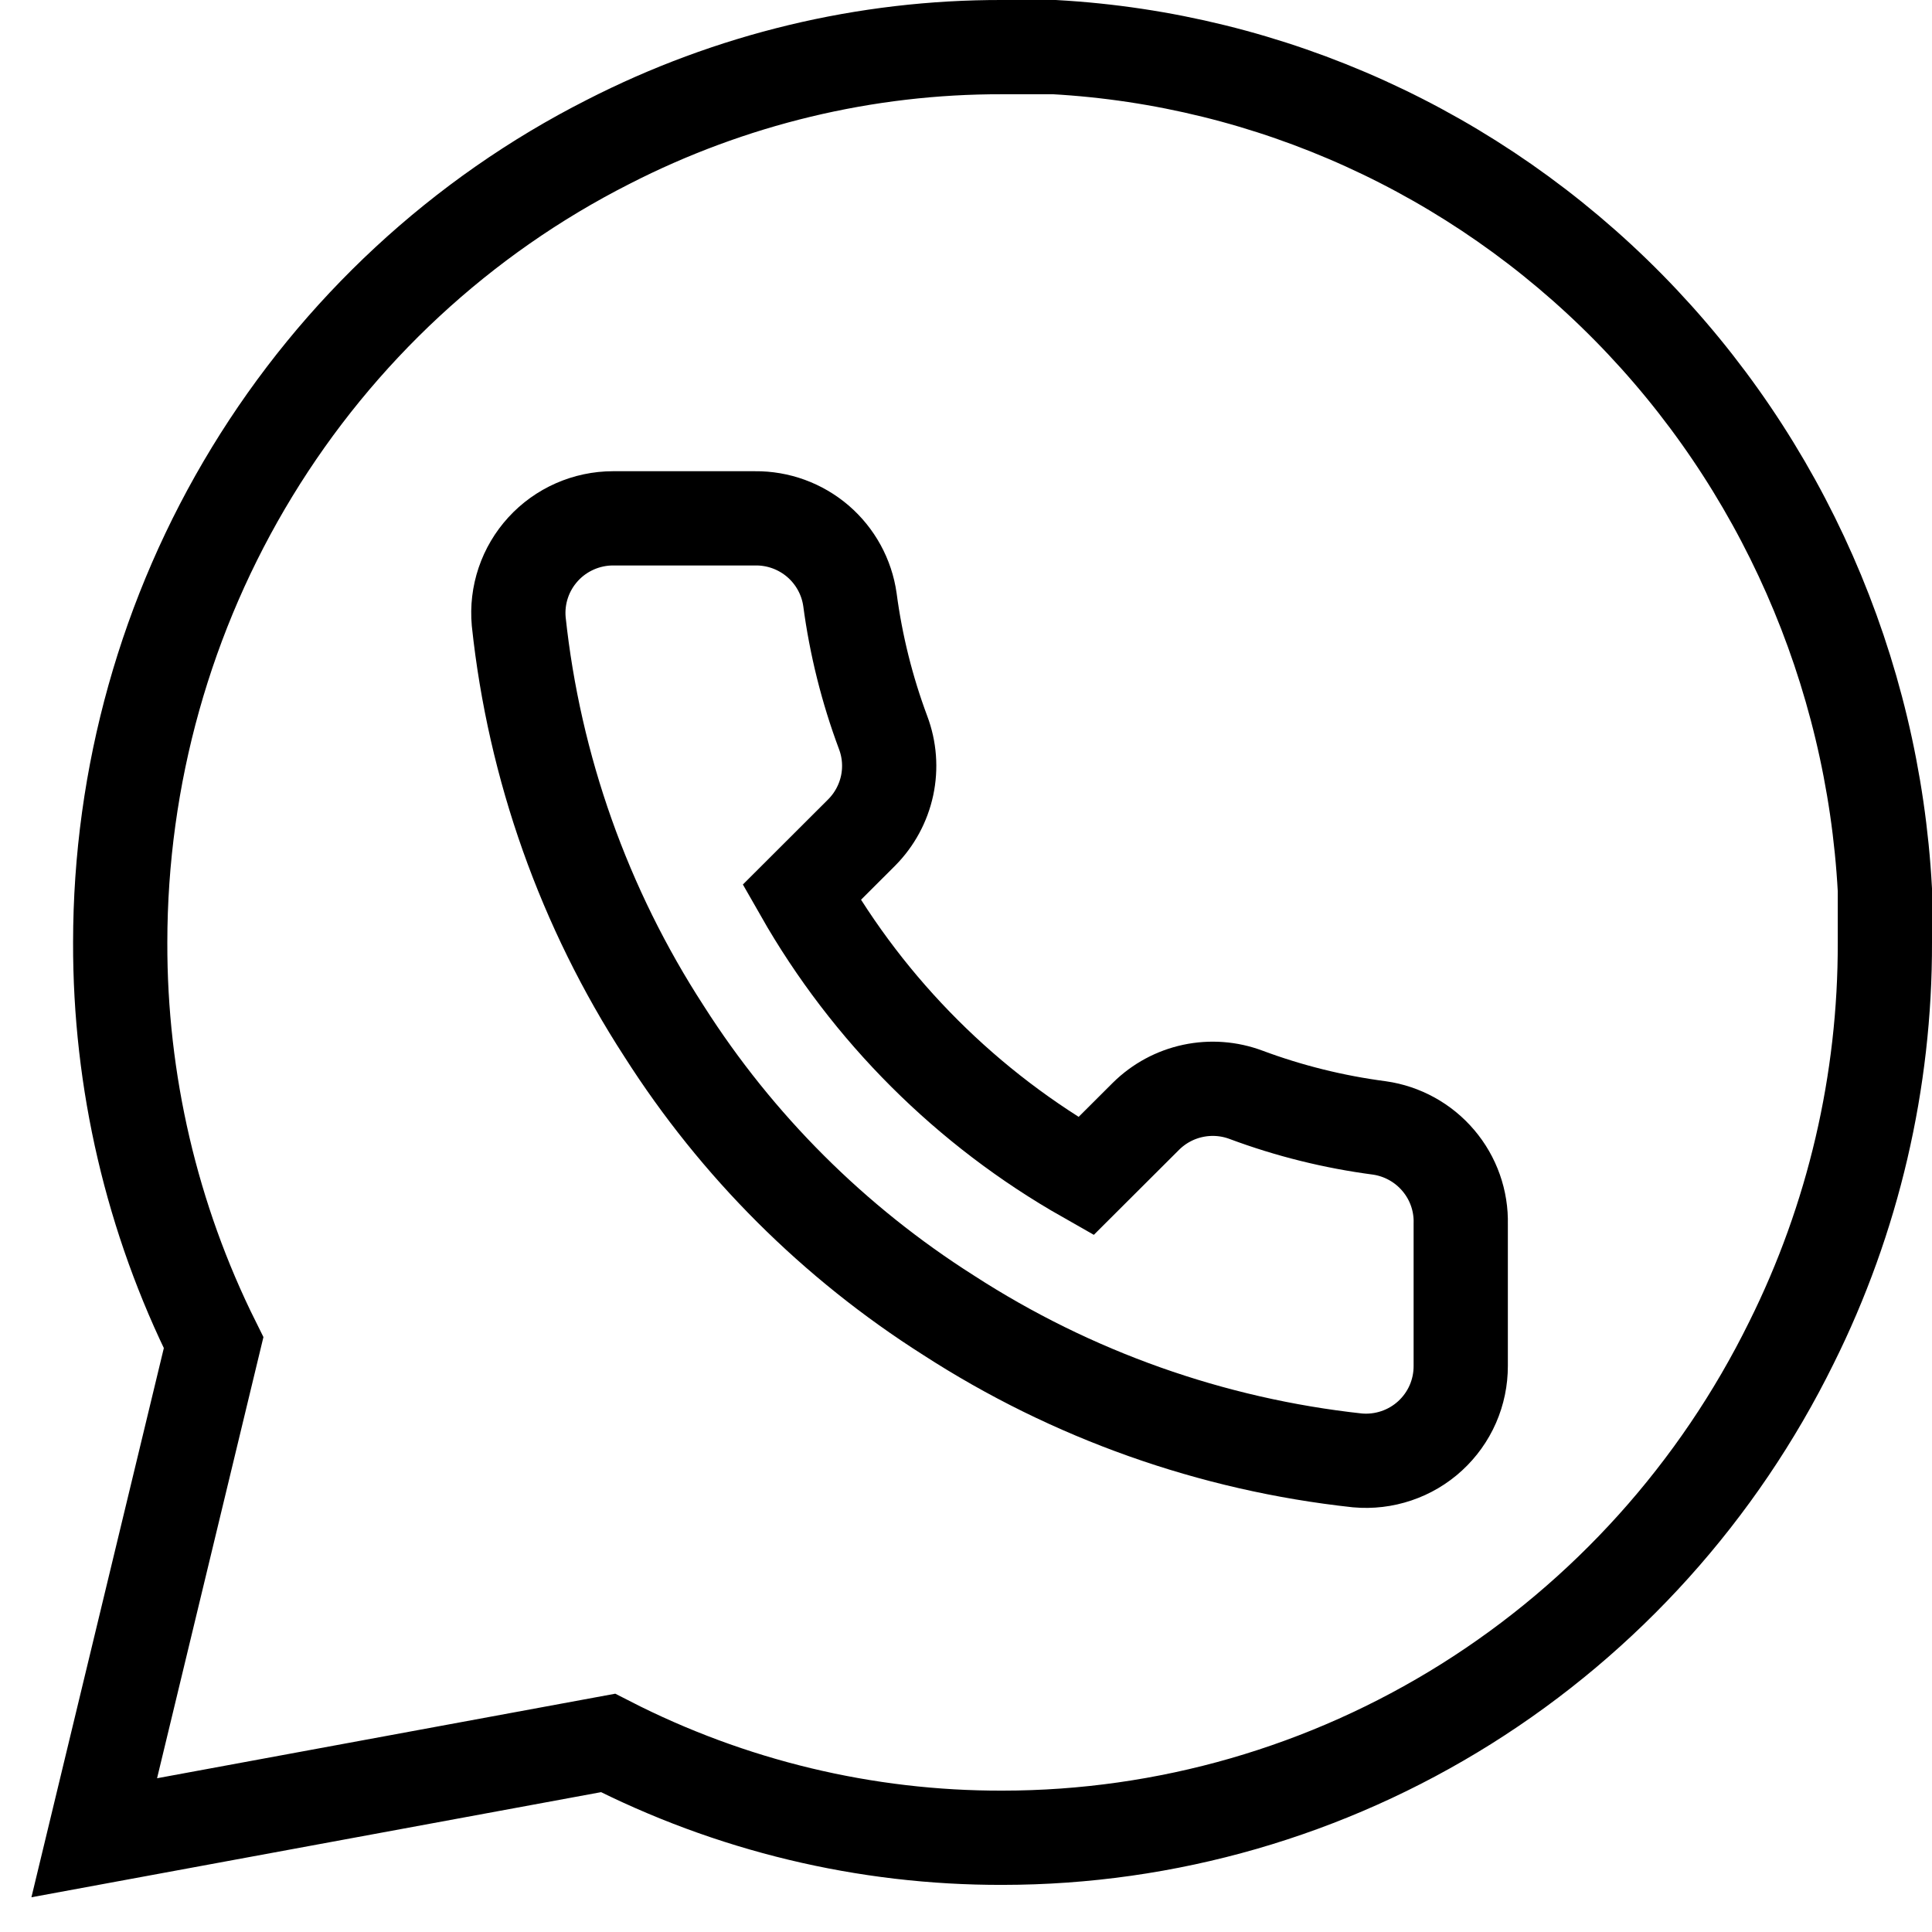 <?xml version="1.0" encoding="UTF-8"?> <svg xmlns="http://www.w3.org/2000/svg" width="41" height="41" viewBox="0 0 41 41" fill="none"><path d="M40 20C40.008 22.95 39.328 25.861 38.017 28.494C36.463 31.65 34.074 34.304 31.117 36.16C28.16 38.015 24.752 38.999 21.275 39C18.368 39.008 15.5 38.318 12.904 36.988L2 39L4.533 28.494C3.222 25.861 2.543 22.95 2.551 20C2.552 16.472 3.521 13.014 5.35 10.014C7.179 7.014 9.794 4.589 12.904 3.012C15.5 1.682 18.368 0.992 21.275 1H22.377C26.968 1.257 31.305 3.224 34.557 6.523C37.809 9.823 39.747 14.223 40 18.882V20Z" stroke="black" stroke-width="2" stroke-linecap="round"></path><path d="M30.999 25.974V28.985C31 29.264 30.943 29.541 30.831 29.797C30.719 30.053 30.554 30.283 30.348 30.472C30.142 30.661 29.898 30.805 29.633 30.894C29.367 30.984 29.086 31.017 28.807 30.992C25.713 30.656 22.74 29.601 20.129 27.911C17.699 26.37 15.639 24.314 14.095 21.889C12.396 19.271 11.338 16.29 11.008 13.188C10.983 12.91 11.016 12.631 11.105 12.367C11.194 12.102 11.338 11.86 11.526 11.654C11.714 11.448 11.943 11.284 12.199 11.171C12.454 11.059 12.73 11 13.009 11H16.026C16.514 10.995 16.987 11.168 17.357 11.485C17.727 11.803 17.969 12.244 18.037 12.726C18.165 13.69 18.401 14.636 18.741 15.546C18.877 15.906 18.906 16.296 18.826 16.671C18.745 17.047 18.559 17.391 18.289 17.664L17.012 18.939C18.443 21.451 20.528 23.532 23.045 24.96L24.322 23.686C24.596 23.416 24.941 23.23 25.317 23.15C25.693 23.07 26.084 23.099 26.444 23.234C27.356 23.574 28.304 23.809 29.27 23.936C29.758 24.005 30.204 24.251 30.523 24.627C30.842 25.002 31.012 25.482 30.999 25.974Z" stroke="black" stroke-width="2" stroke-linecap="round"></path></svg> 